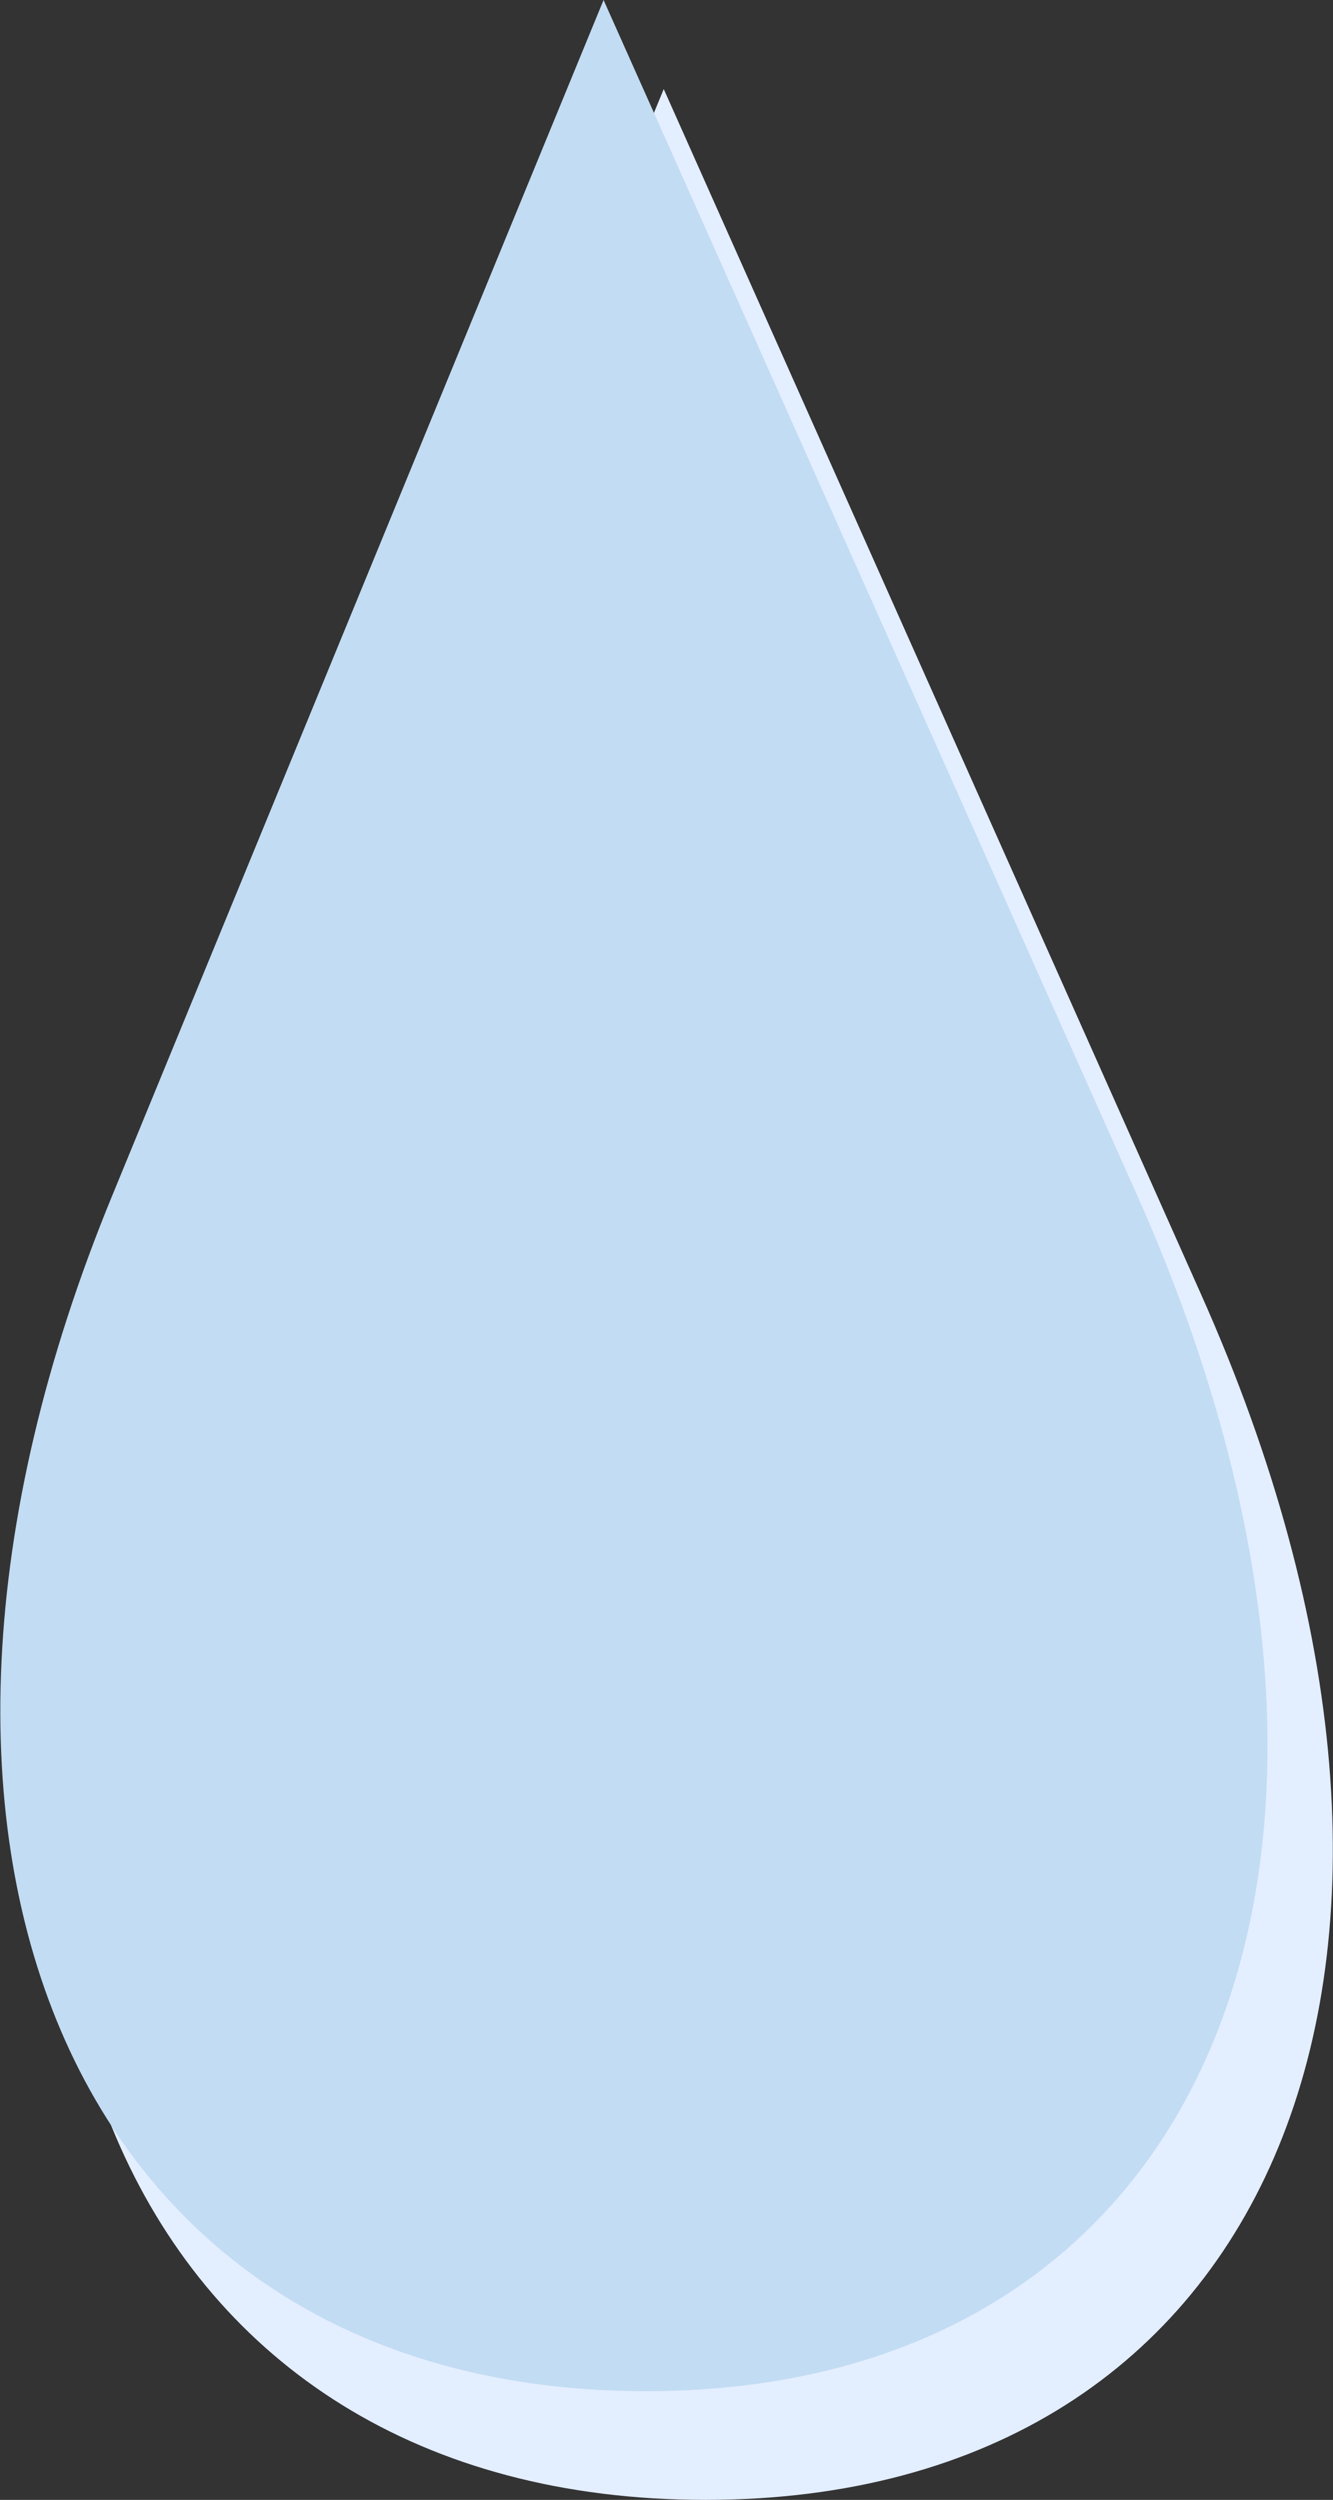 <svg xmlns="http://www.w3.org/2000/svg" viewBox="0 0 21.71 40.7"><rect x="0" y="0" width="21.71" height="40.7" fill="#333333" stroke="none"/><defs><style>.cls-1{fill:#e3eeff;}.cls-2{fill:#c2dcf3;}</style></defs><g id="レイヤー_2" data-name="レイヤー 2"><g id="レイヤー_1-2" data-name="レイヤー 1"><path class="cls-1" d="M19.56,21.07C24.4,31.91,20.78,40.7,11.49,40.7S-1.72,31.91,2.73,21.07L10.81,1.45Z"/><path class="cls-2" d="M18.52,19.46c4.79,10.75,1.2,19.47-8,19.47S-2.6,30.21,1.83,19.46L9.83,0Z"/></g></g></svg>